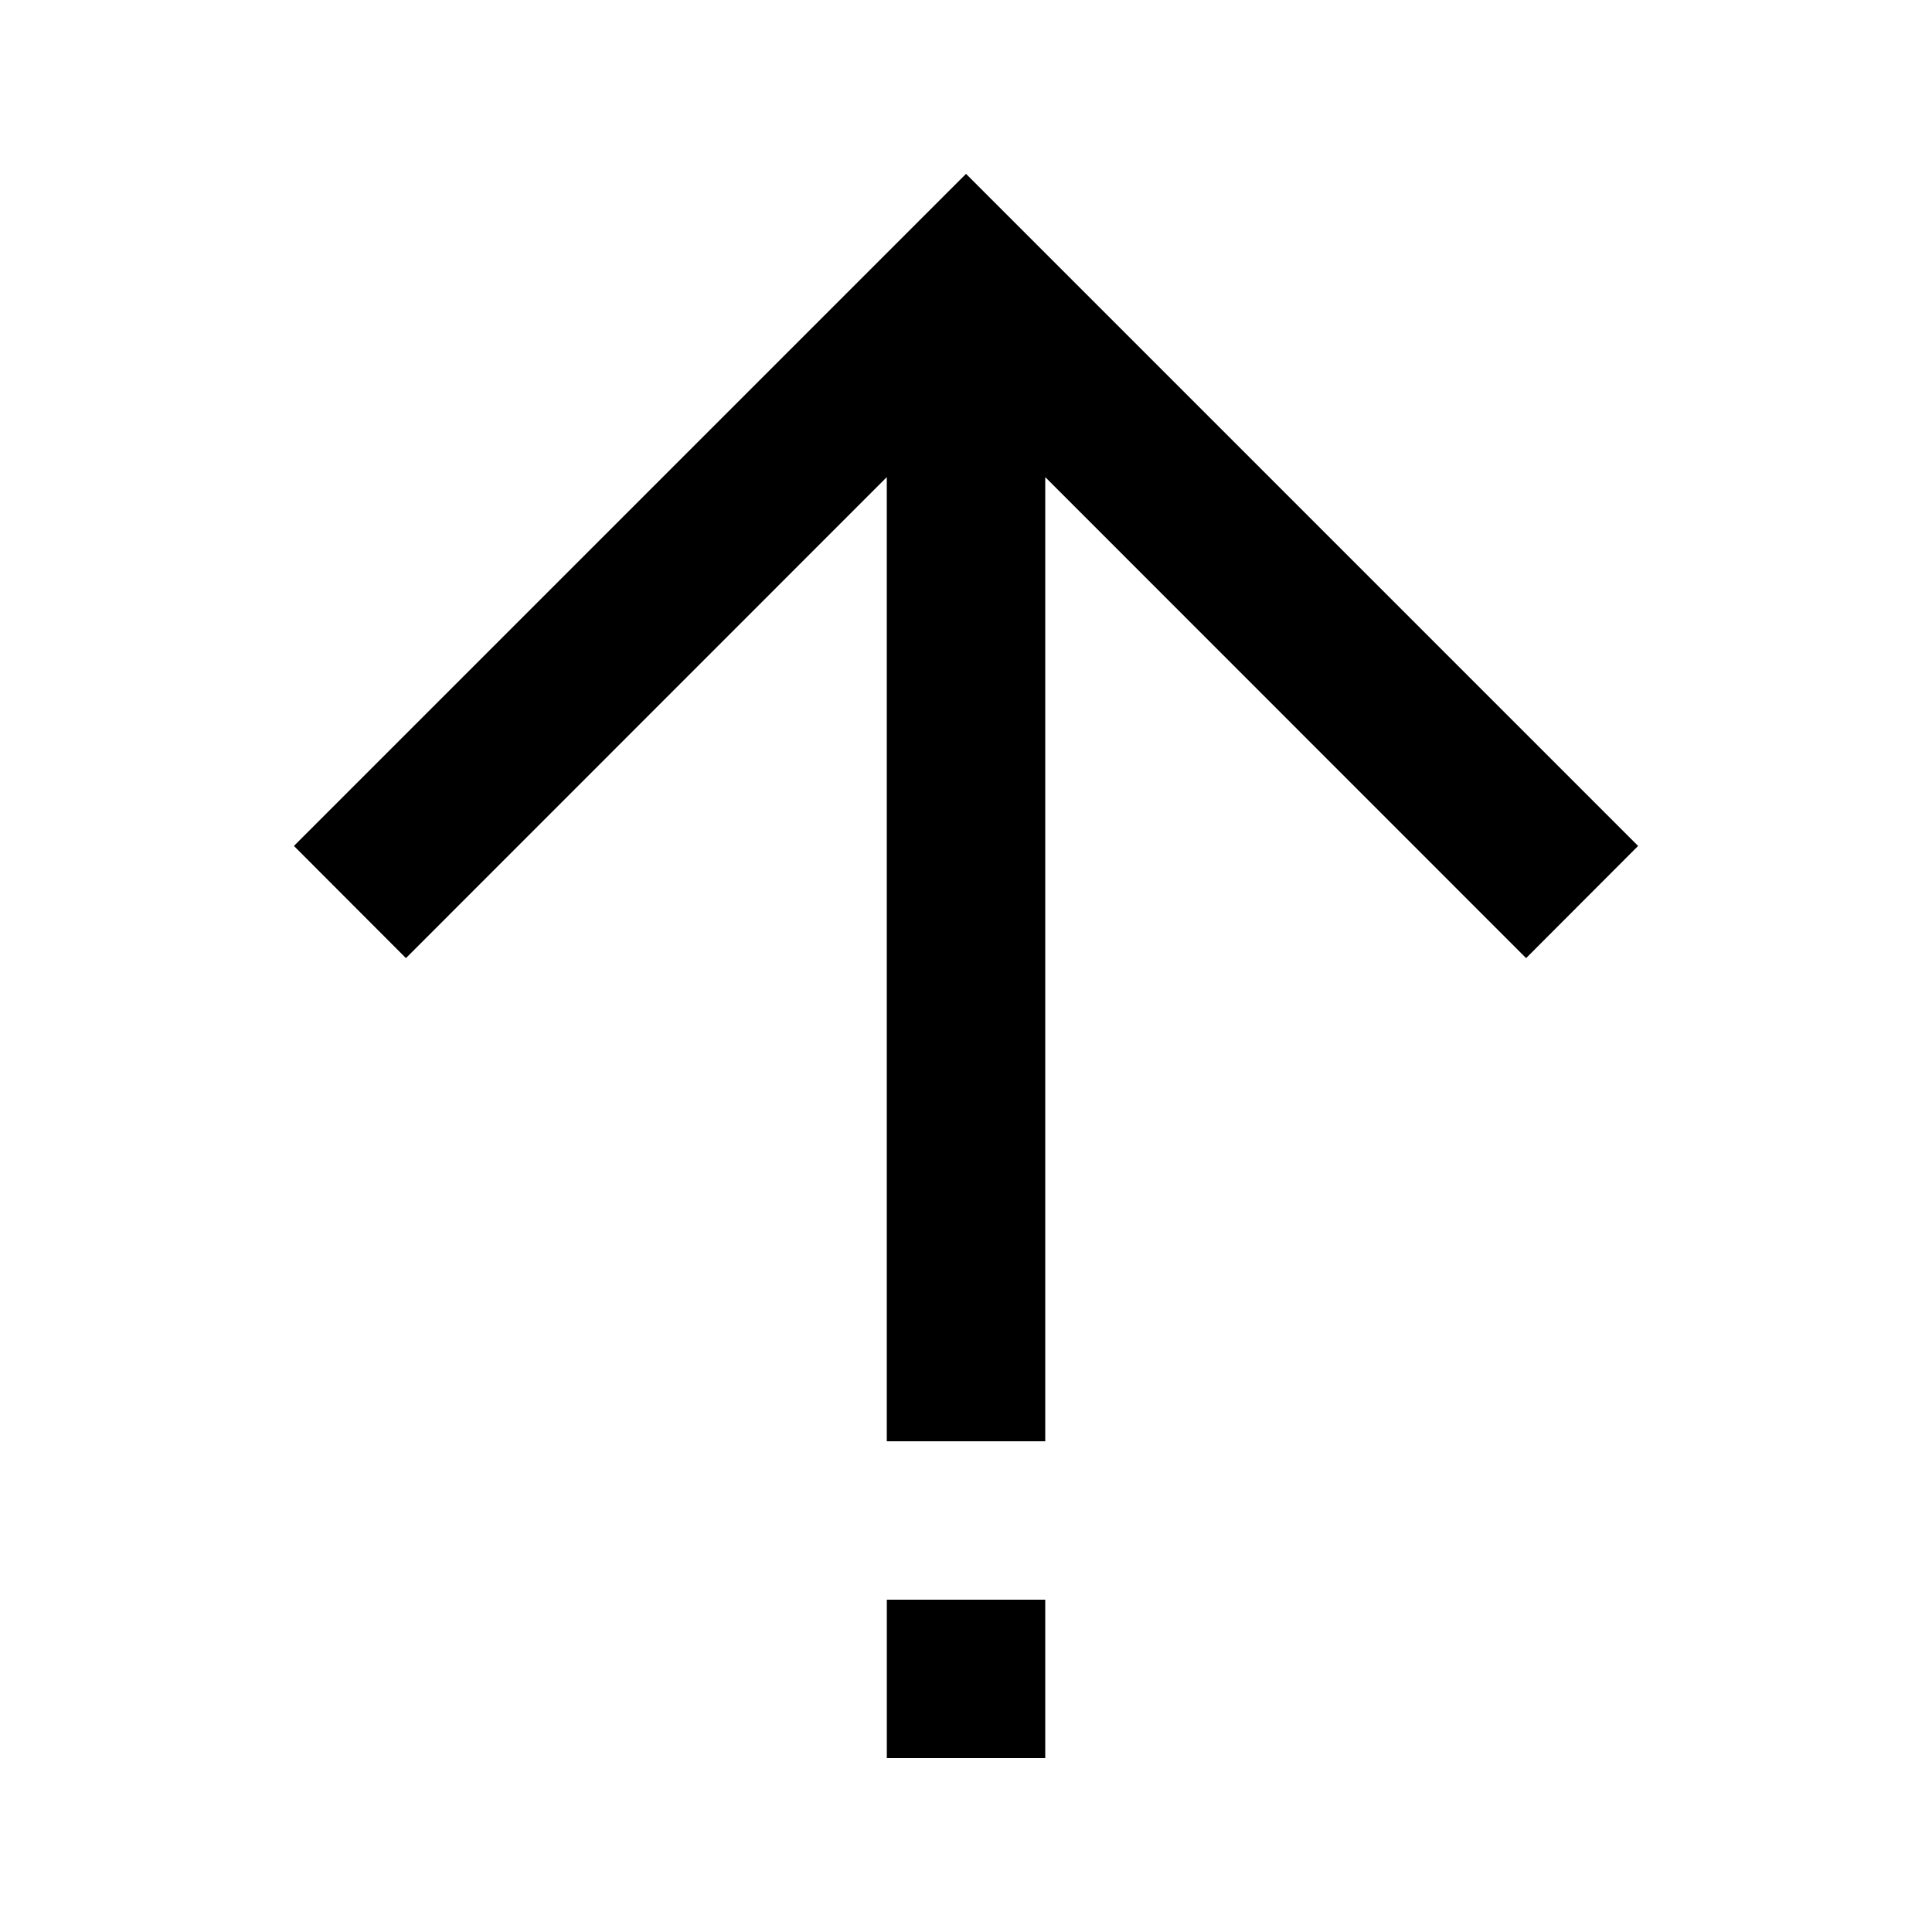 <?xml version="1.0" encoding="UTF-8"?>
<!-- Uploaded to: SVG Repo, www.svgrepo.com, Generator: SVG Repo Mixer Tools -->
<svg fill="#000000" width="800px" height="800px" version="1.1" viewBox="144 144 512 512" xmlns="http://www.w3.org/2000/svg">
 <path d="m379.01 525.95v-255.51l-127.43 127.47-29.684-29.727 178.11-178.11 178.11 178.11-29.684 29.727-127.43-127.47v255.51zm0.008 83.969h41.984v-41.984h-41.984z"/>
</svg>